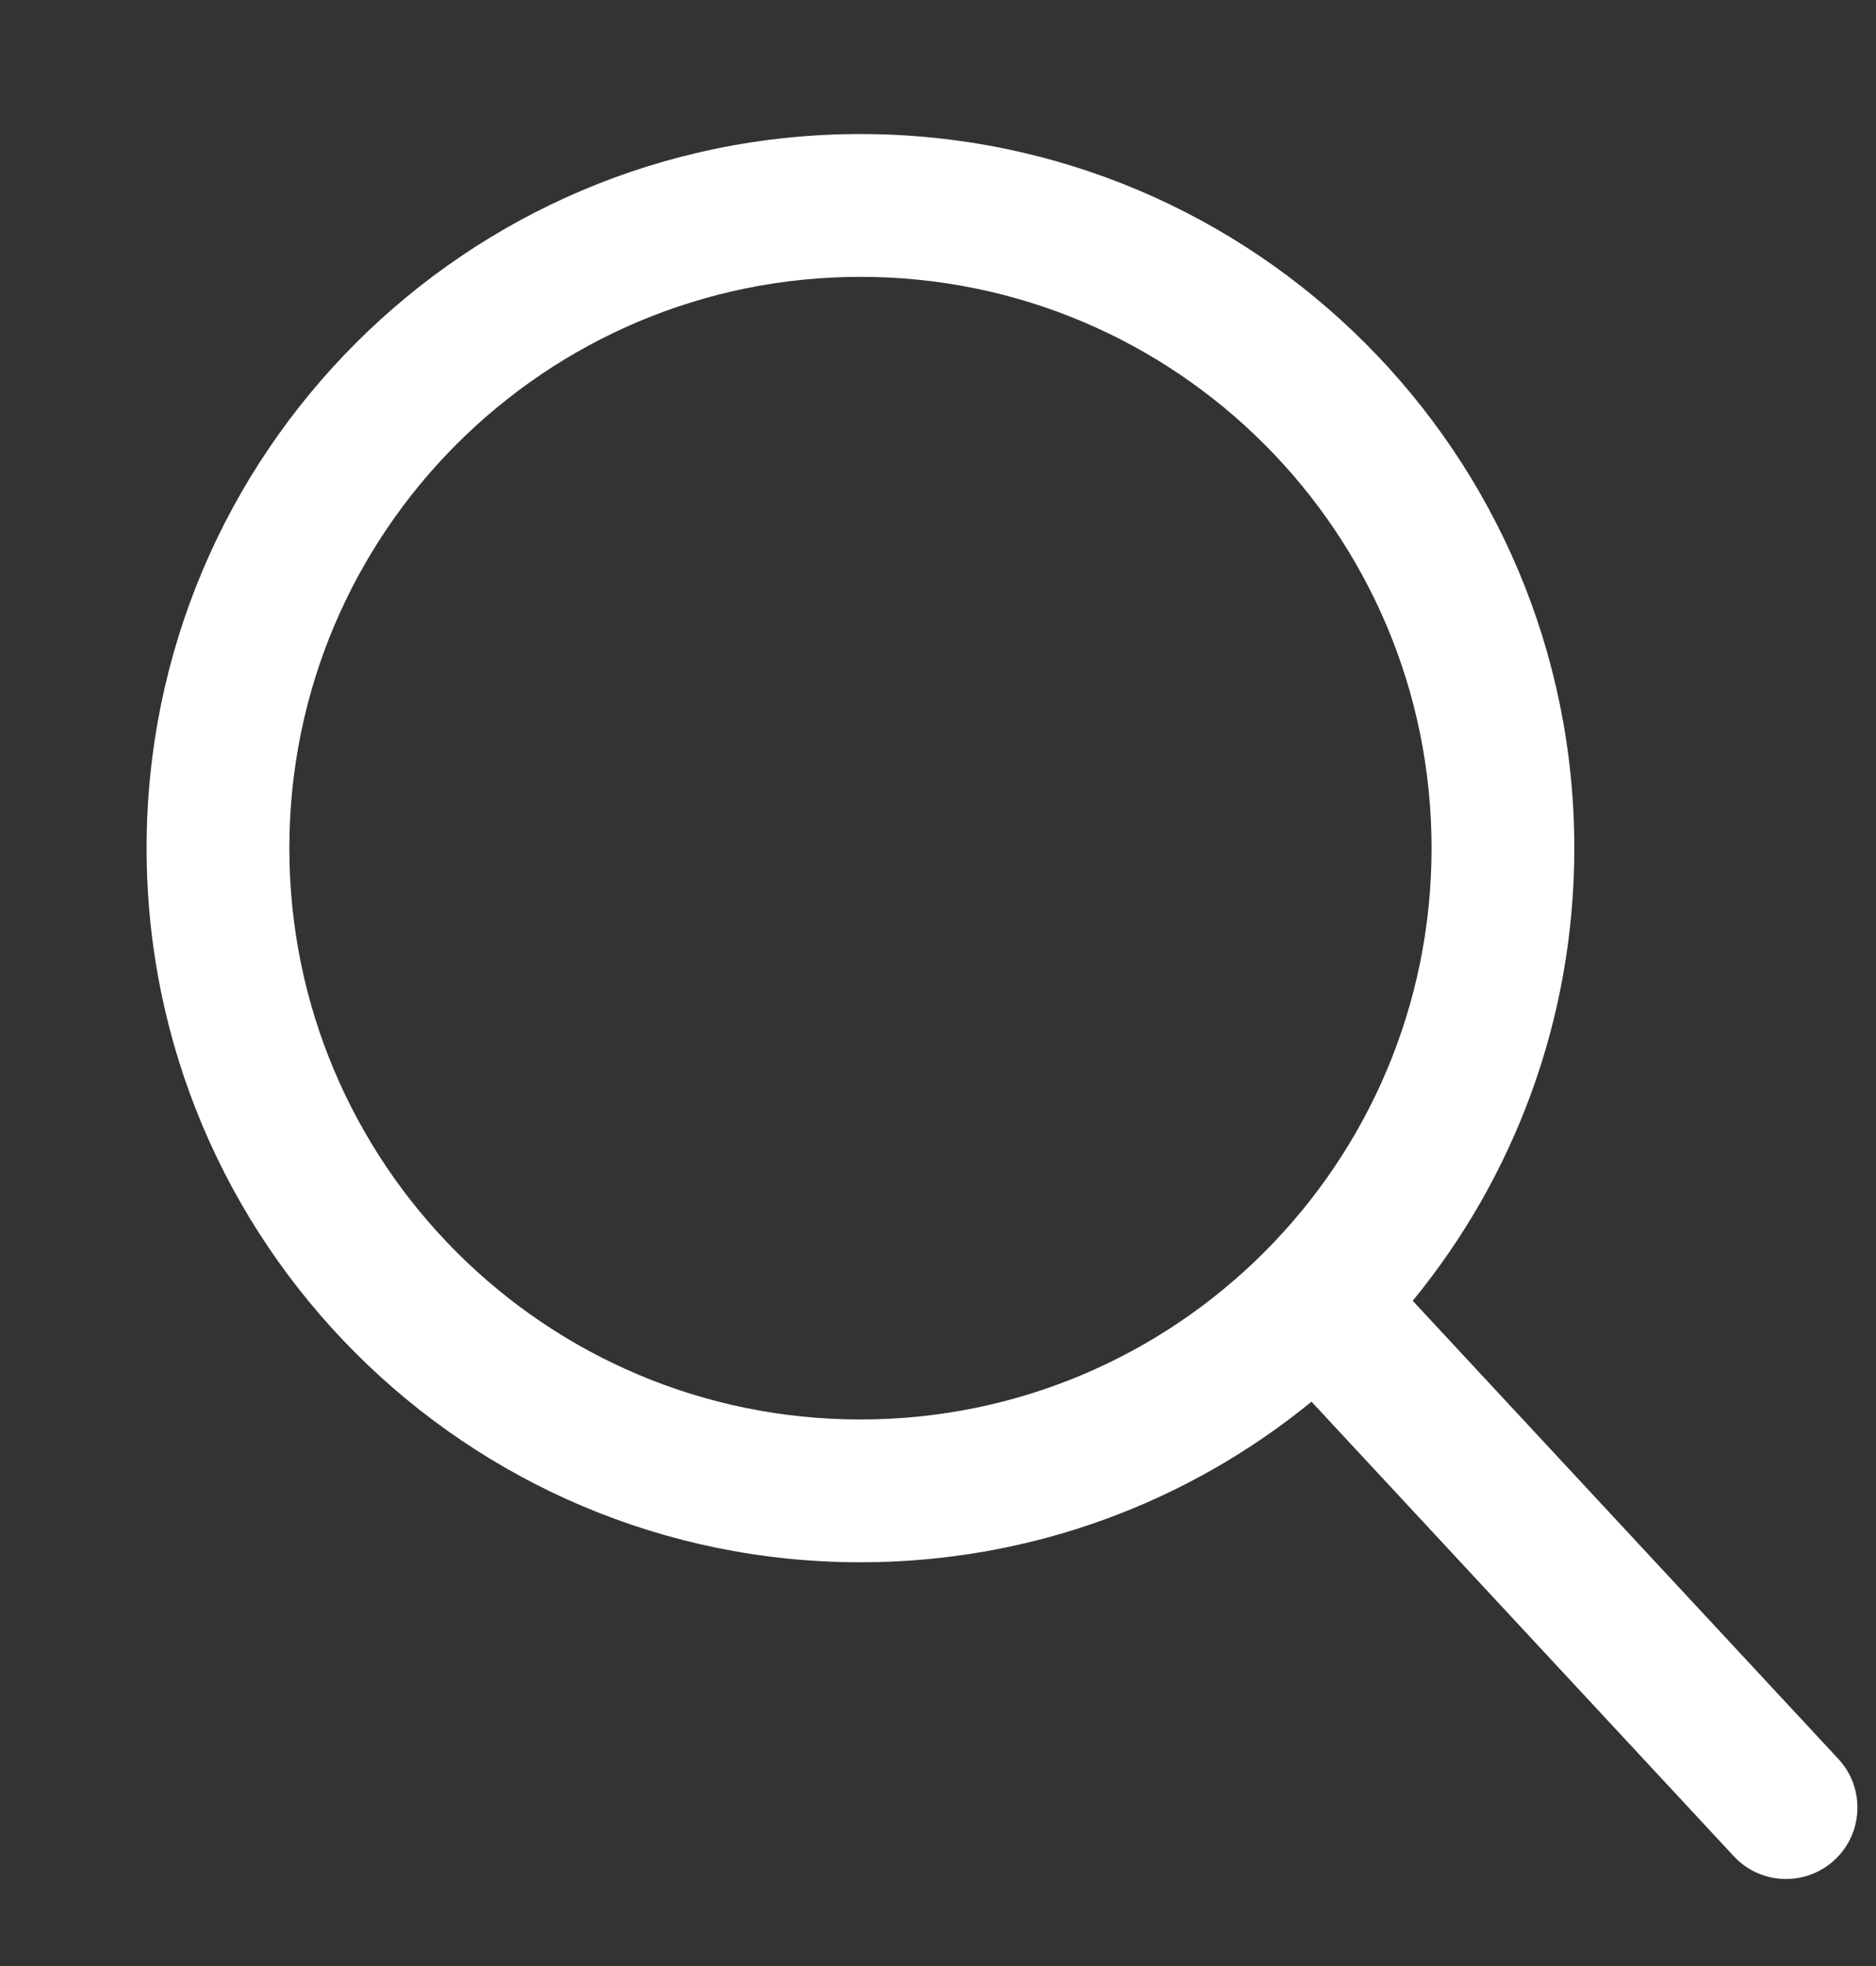 <svg width="21" height="22" viewBox="0 0 21 22" fill="none" xmlns="http://www.w3.org/2000/svg">
<rect x="0" y="0" width="21" height="22" fill="#333333" stroke="none"/>
<g id="Frame 171">
<path id="Union" fill-rule="evenodd" clip-rule="evenodd" d="M16.025 9.491C16.025 13.022 13.163 15.884 9.632 15.884C6.101 15.884 3.239 13.022 3.239 9.491C3.239 5.96 6.101 3.098 9.632 3.098C13.163 3.098 16.025 5.96 16.025 9.491ZM14.681 15.685C13.305 16.809 11.547 17.482 9.632 17.482C5.219 17.482 1.641 13.905 1.641 9.491C1.641 5.078 5.219 1.5 9.632 1.5C14.046 1.5 17.623 5.078 17.623 9.491C17.623 11.413 16.945 13.177 15.814 14.556L20.579 19.683C20.879 20.006 20.86 20.512 20.537 20.812C20.214 21.113 19.708 21.094 19.408 20.771L14.681 15.685Z" fill="white"/>
</g>
</svg>
